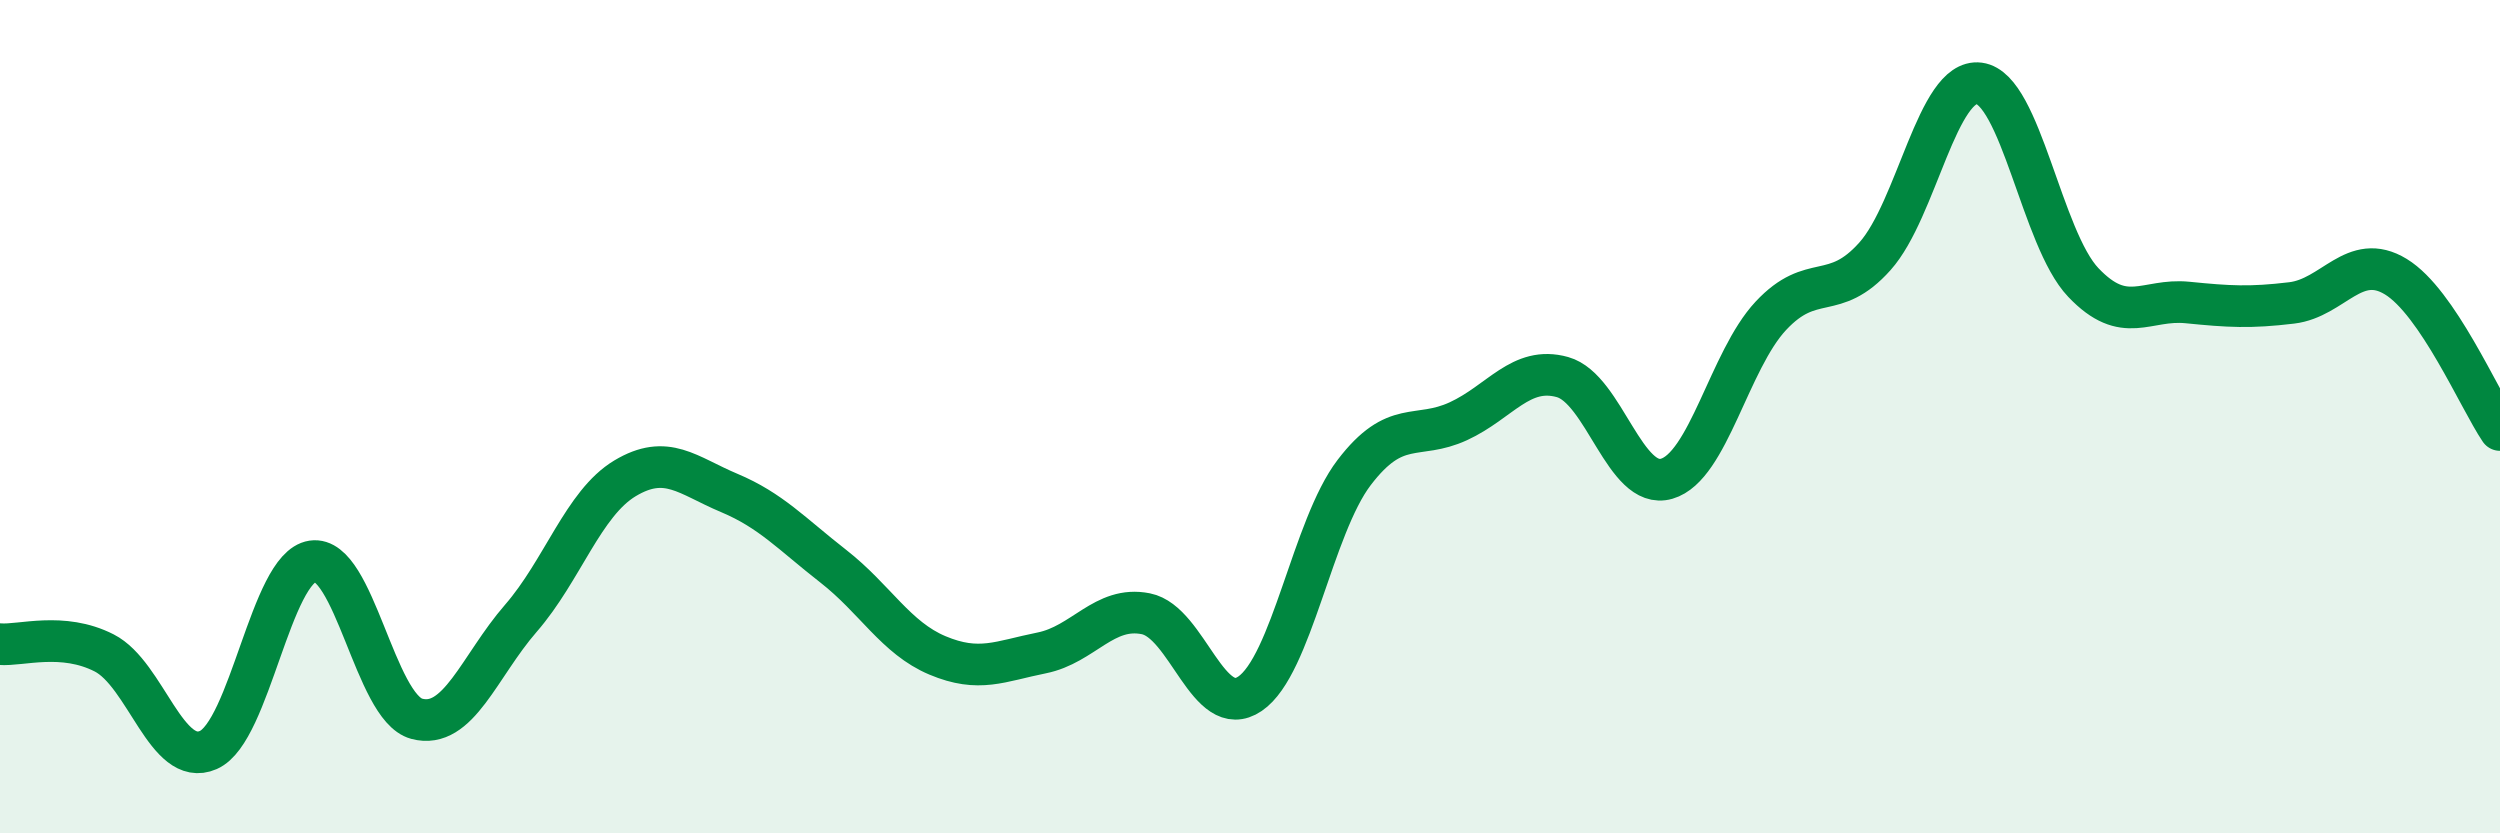 
    <svg width="60" height="20" viewBox="0 0 60 20" xmlns="http://www.w3.org/2000/svg">
      <path
        d="M 0,15.46 C 0.5,15.5 1.5,15.16 2.5,15.67 C 3.5,16.18 4,18.44 5,18 C 6,17.56 6.5,13.62 7.5,13.47 C 8.5,13.32 9,16.98 10,17.25 C 11,17.52 11.5,15.99 12.5,14.84 C 13.5,13.69 14,12.08 15,11.48 C 16,10.88 16.5,11.41 17.5,11.83 C 18.5,12.25 19,12.81 20,13.59 C 21,14.37 21.5,15.31 22.5,15.73 C 23.5,16.15 24,15.87 25,15.67 C 26,15.47 26.5,14.53 27.5,14.73 C 28.5,14.93 29,17.33 30,16.65 C 31,15.97 31.5,12.65 32.5,11.34 C 33.5,10.03 34,10.57 35,10.11 C 36,9.65 36.5,8.77 37.5,9.05 C 38.5,9.33 39,11.78 40,11.49 C 41,11.2 41.5,8.65 42.5,7.58 C 43.5,6.51 44,7.27 45,6.15 C 46,5.03 46.5,1.87 47.5,2 C 48.5,2.13 49,5.73 50,6.78 C 51,7.83 51.5,7.16 52.5,7.26 C 53.5,7.36 54,7.39 55,7.27 C 56,7.15 56.5,6.03 57.5,6.64 C 58.5,7.25 59.5,9.58 60,10.32L60 20L0 20Z"
        fill="#008740"
        opacity="0.1"
        stroke-linecap="round"
        stroke-linejoin="round"
      />
      <path
        d="M 0,15.46 C 0.5,15.5 1.5,15.16 2.5,15.67 C 3.5,16.18 4,18.44 5,18 C 6,17.56 6.5,13.62 7.5,13.47 C 8.5,13.32 9,16.98 10,17.25 C 11,17.52 11.5,15.99 12.5,14.84 C 13.5,13.69 14,12.08 15,11.48 C 16,10.88 16.5,11.41 17.5,11.83 C 18.5,12.25 19,12.81 20,13.59 C 21,14.37 21.5,15.31 22.5,15.73 C 23.5,16.15 24,15.87 25,15.67 C 26,15.47 26.5,14.53 27.5,14.73 C 28.5,14.93 29,17.33 30,16.65 C 31,15.97 31.5,12.65 32.5,11.34 C 33.5,10.03 34,10.57 35,10.11 C 36,9.65 36.5,8.77 37.5,9.05 C 38.5,9.33 39,11.78 40,11.49 C 41,11.2 41.5,8.65 42.5,7.58 C 43.5,6.51 44,7.27 45,6.15 C 46,5.03 46.5,1.87 47.5,2 C 48.5,2.13 49,5.73 50,6.78 C 51,7.83 51.5,7.16 52.5,7.26 C 53.5,7.36 54,7.39 55,7.27 C 56,7.15 56.5,6.03 57.5,6.64 C 58.5,7.25 59.5,9.58 60,10.32"
        stroke="#008740"
        stroke-width="1"
        fill="none"
        stroke-linecap="round"
        stroke-linejoin="round"
      />
    </svg>
  
